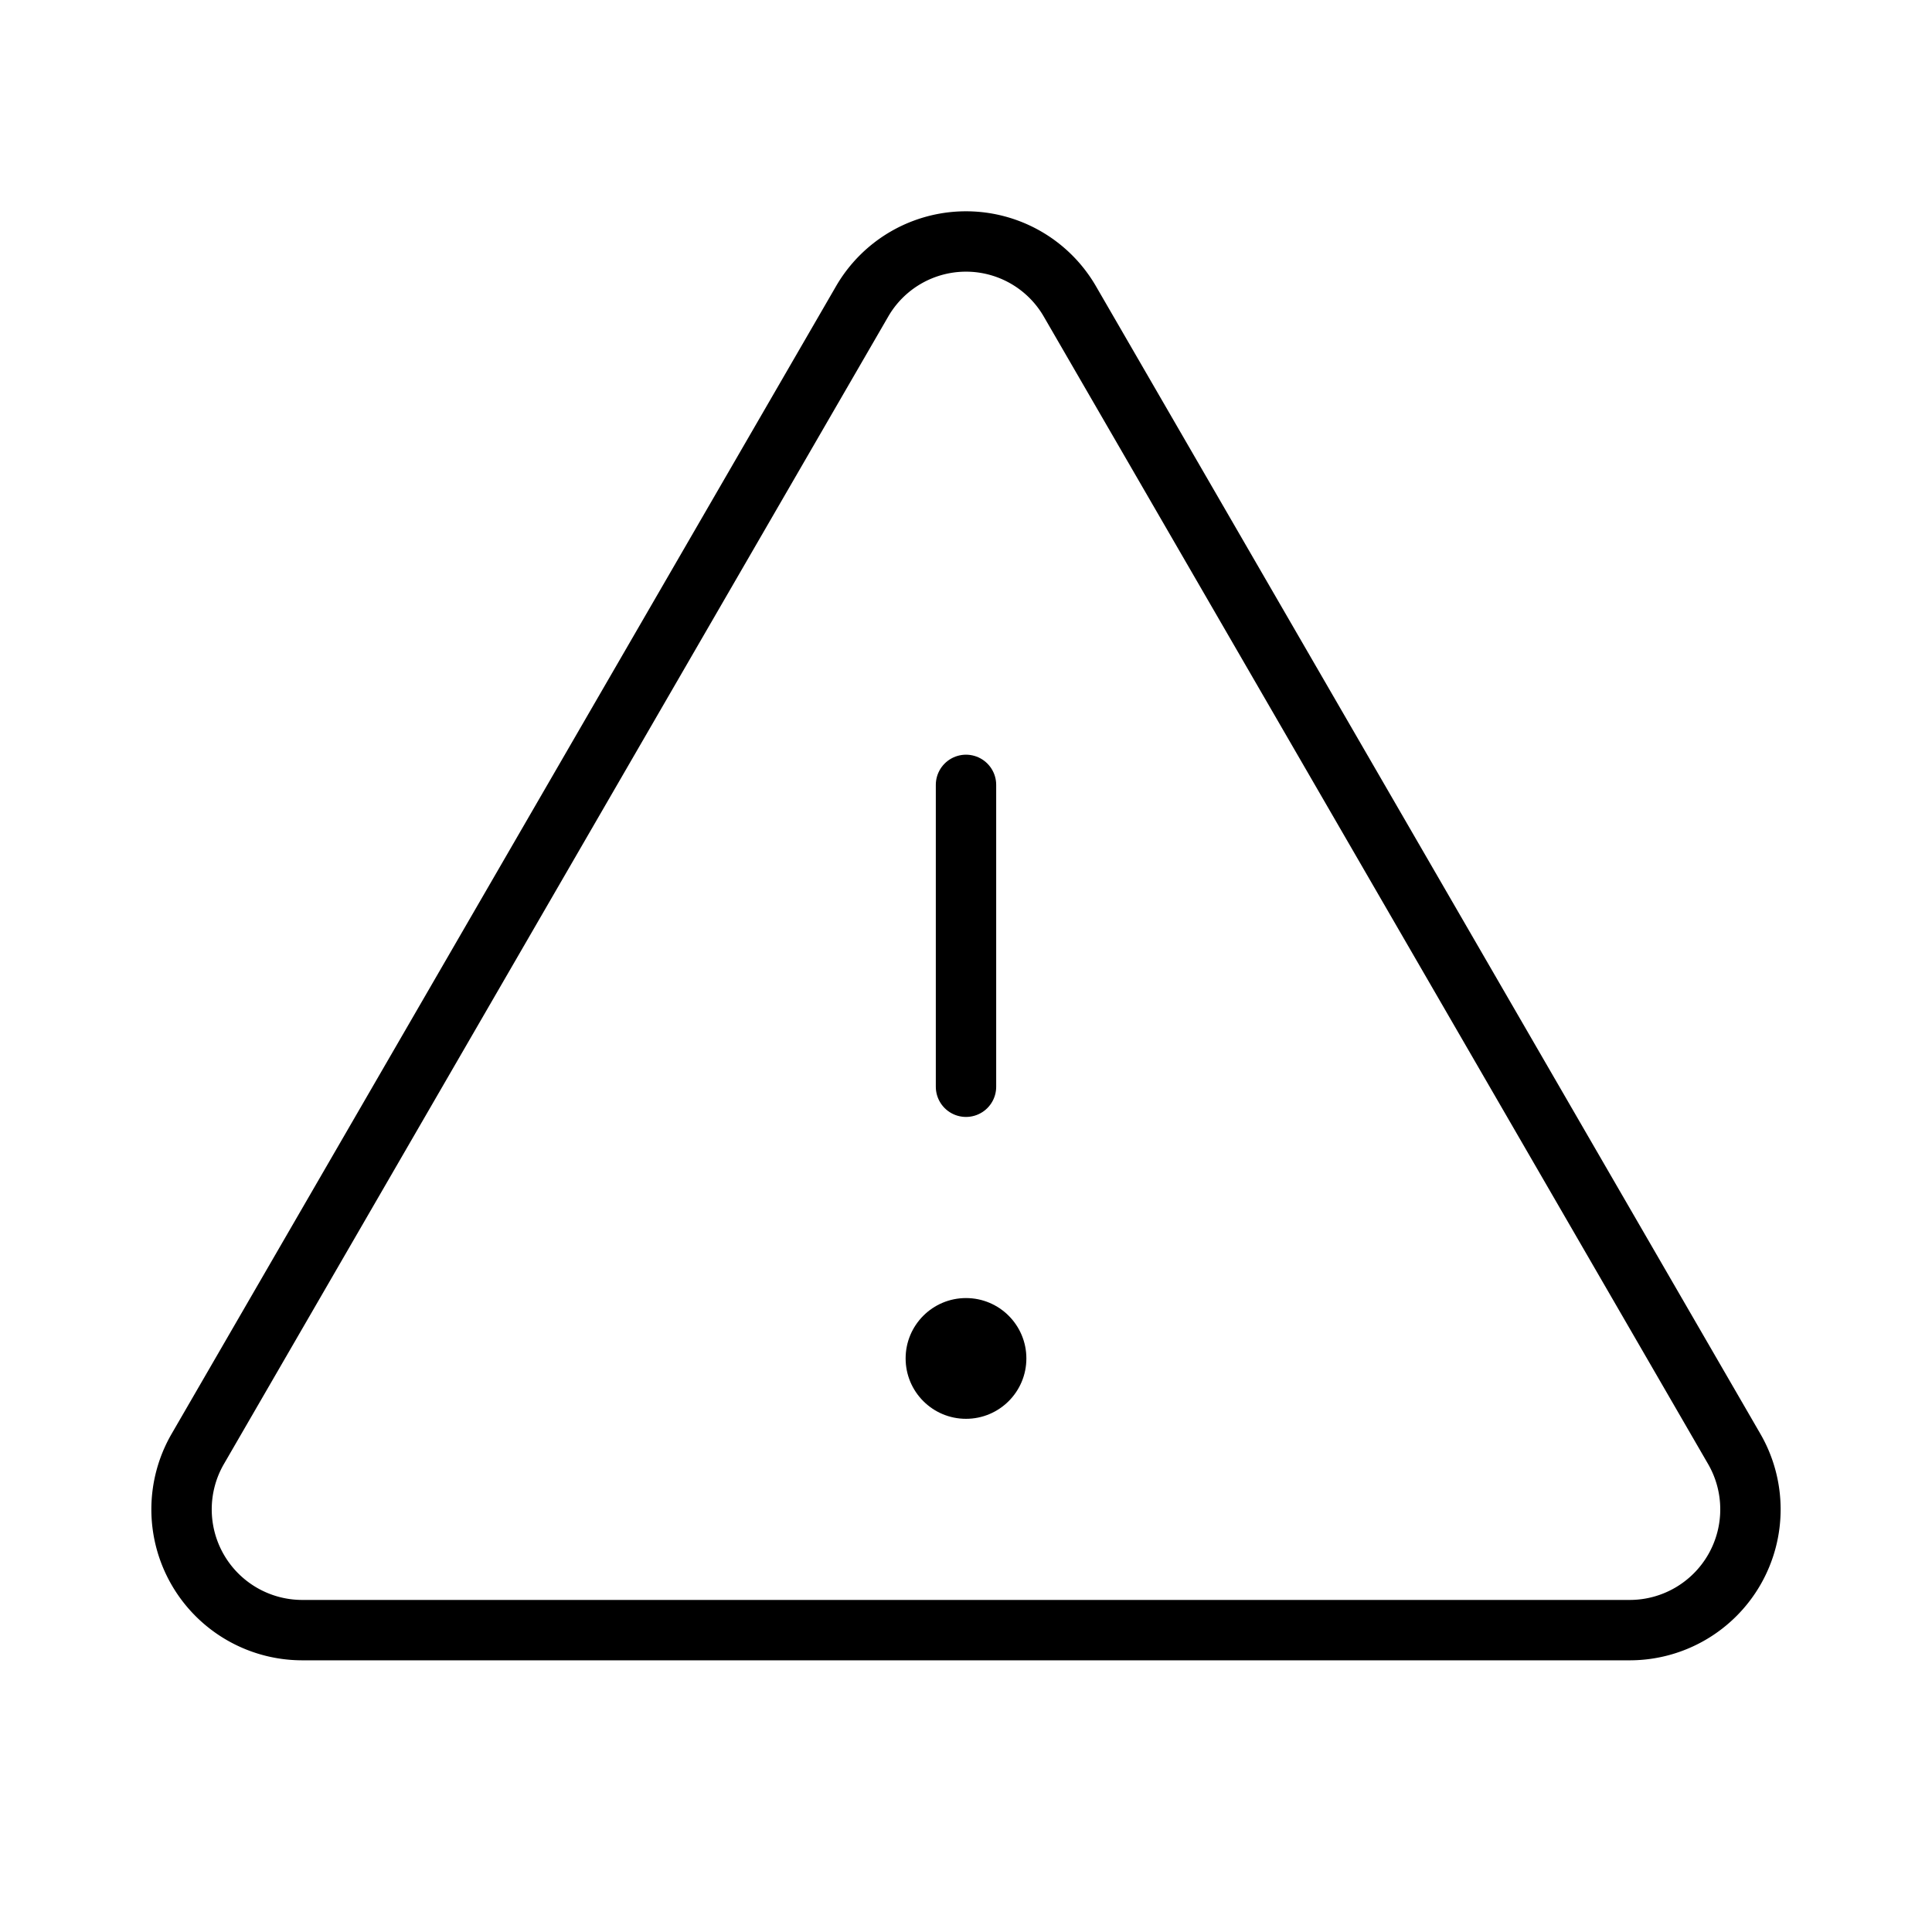 <?xml version="1.0" ?><svg viewBox="0 0 256 256" xmlns="http://www.w3.org/2000/svg"><rect fill="none" height="256" width="256"/><line fill="none" stroke="#000" stroke-linecap="round" stroke-linejoin="round" stroke-width="8" x1="128" x2="128" y1="104" y2="144"/><path d="M114.2,40l-88,152A16,16,0,0,0,40,216H216a16,16,0,0,0,13.8-24l-88-152A15.9,15.9,0,0,0,114.2,40Z" fill="none" stroke="#000" stroke-linecap="round" stroke-linejoin="round" stroke-width="8"/><circle cx="128" cy="180" r="8"/></svg>